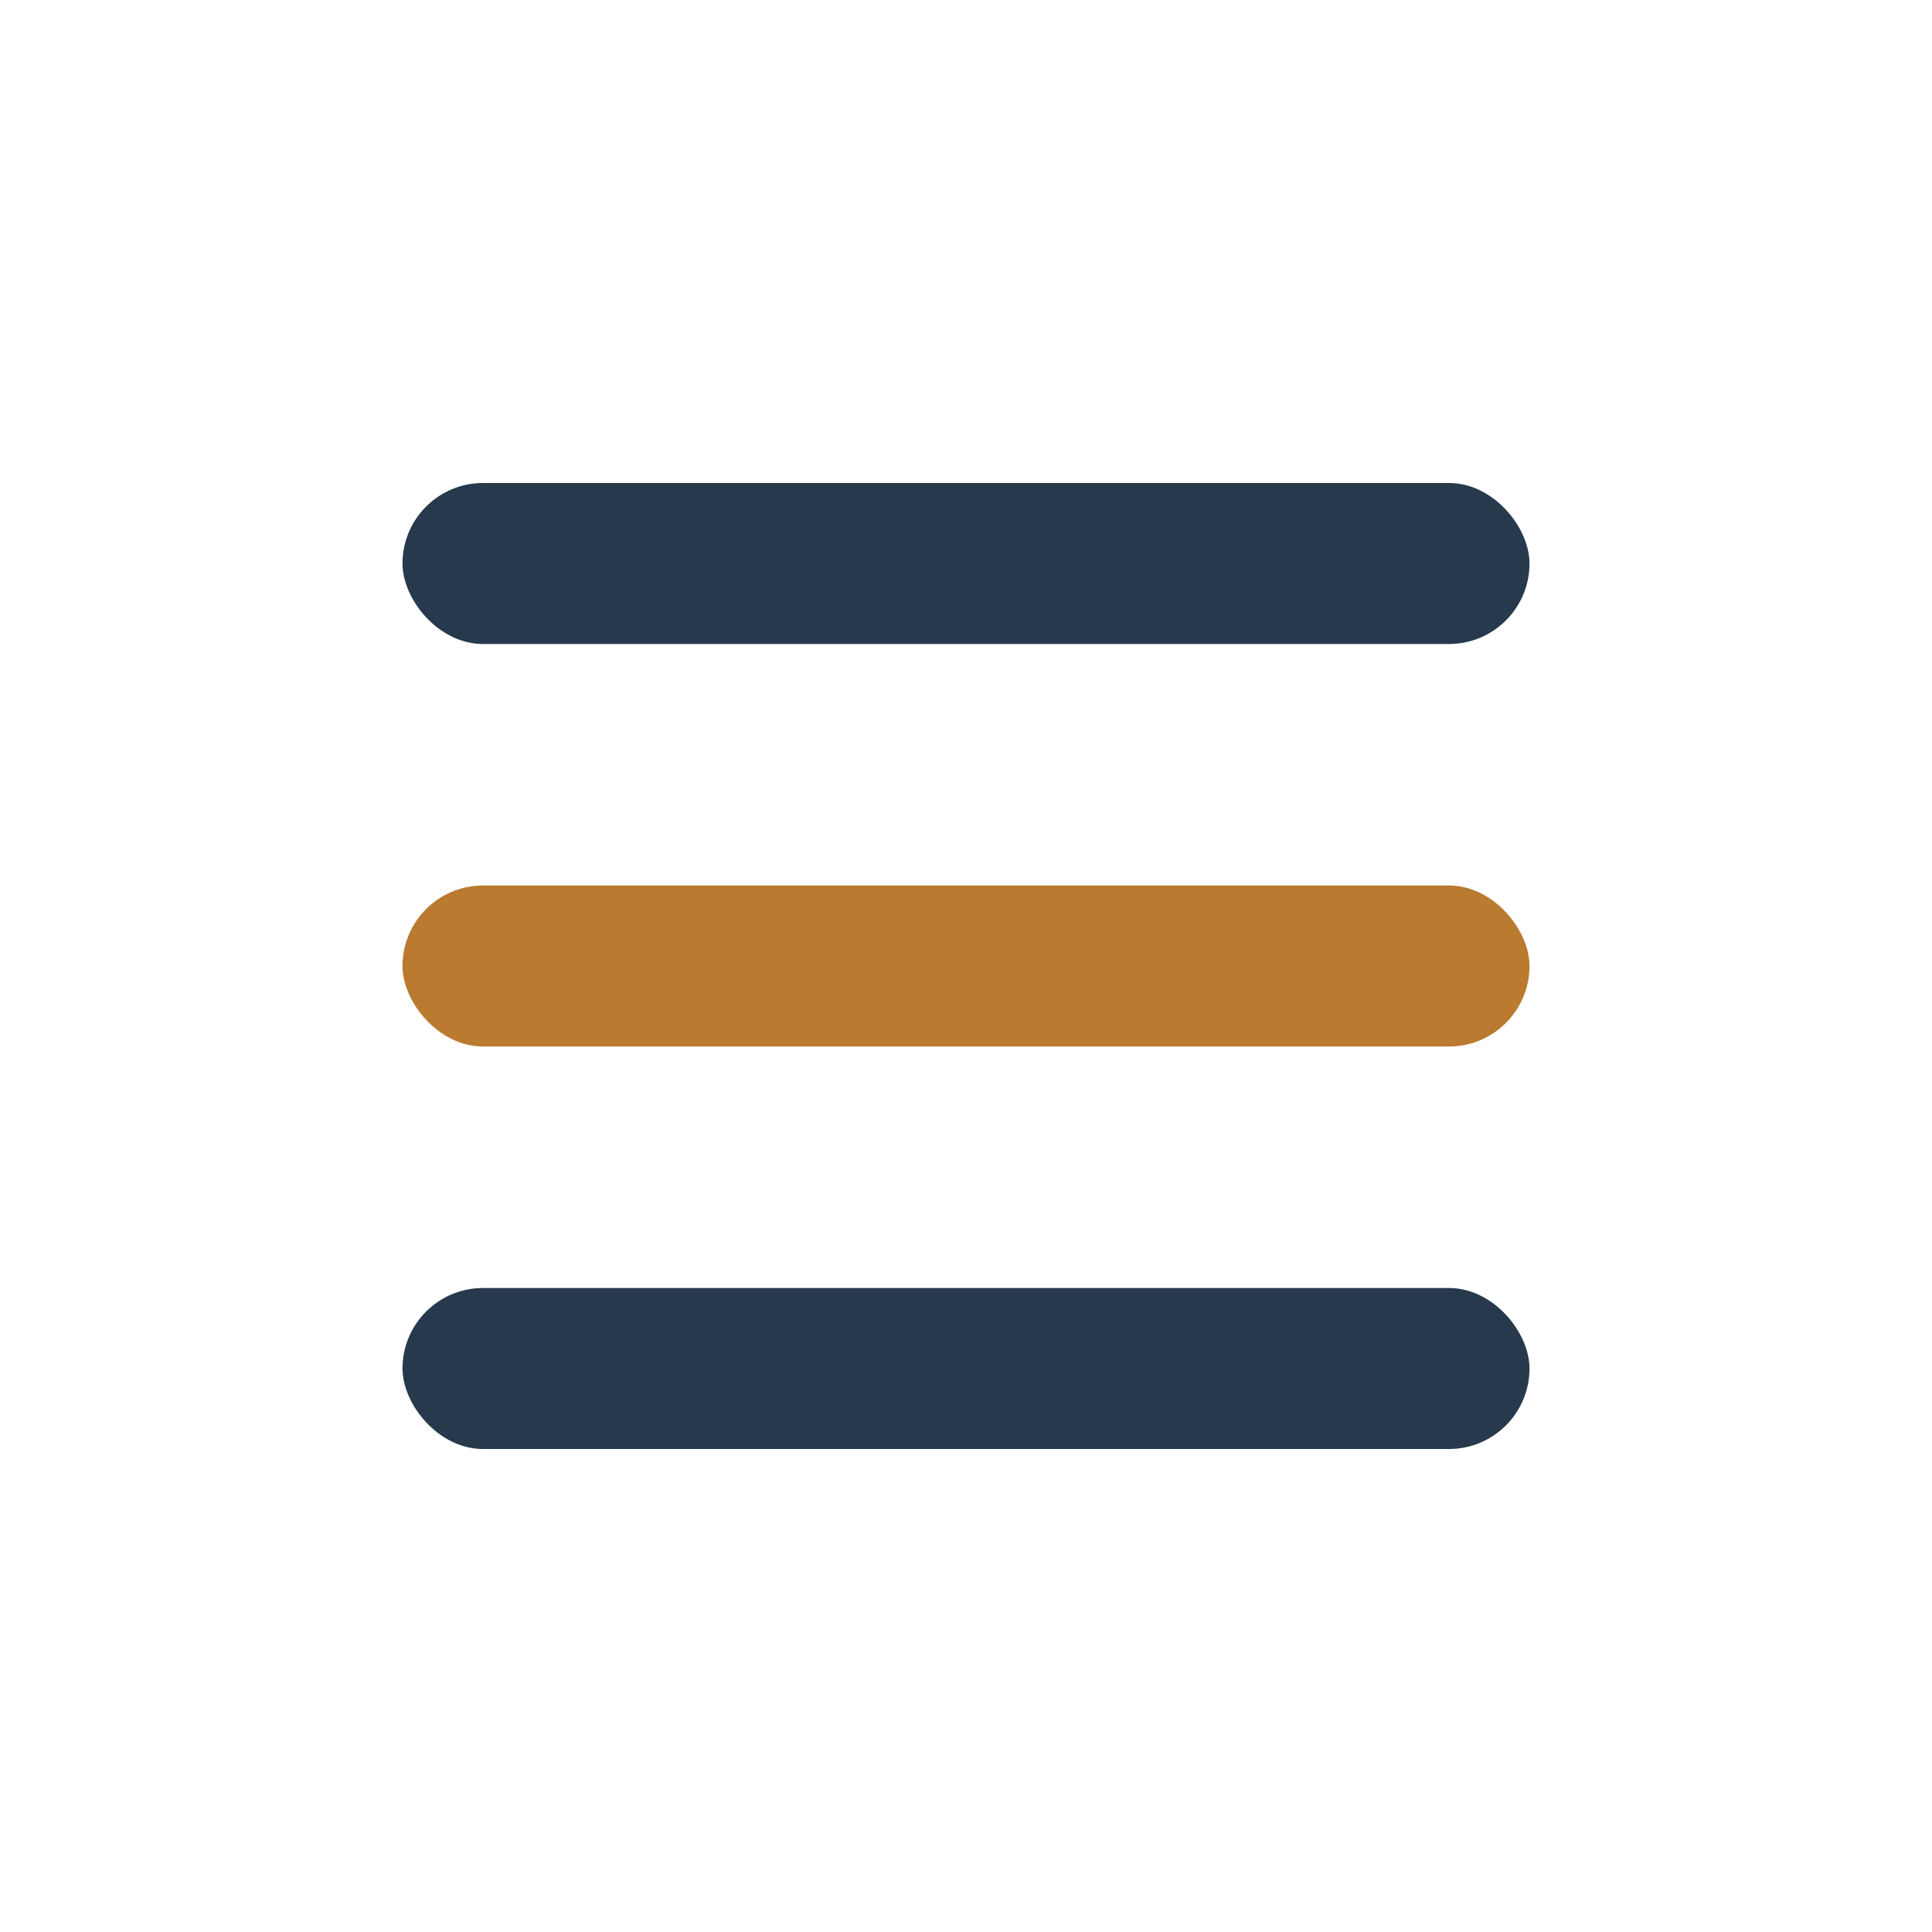 <?xml version="1.0" encoding="UTF-8"?>
<svg xmlns="http://www.w3.org/2000/svg" width="24" height="24" viewBox="0 0 24 24"><rect x="5" y="6" width="14" height="2" rx="1" fill="#27394C"/><rect x="5" y="11" width="14" height="2" rx="1" fill="#BA7A2F"/><rect x="5" y="16" width="14" height="2" rx="1" fill="#27394C"/></svg>
